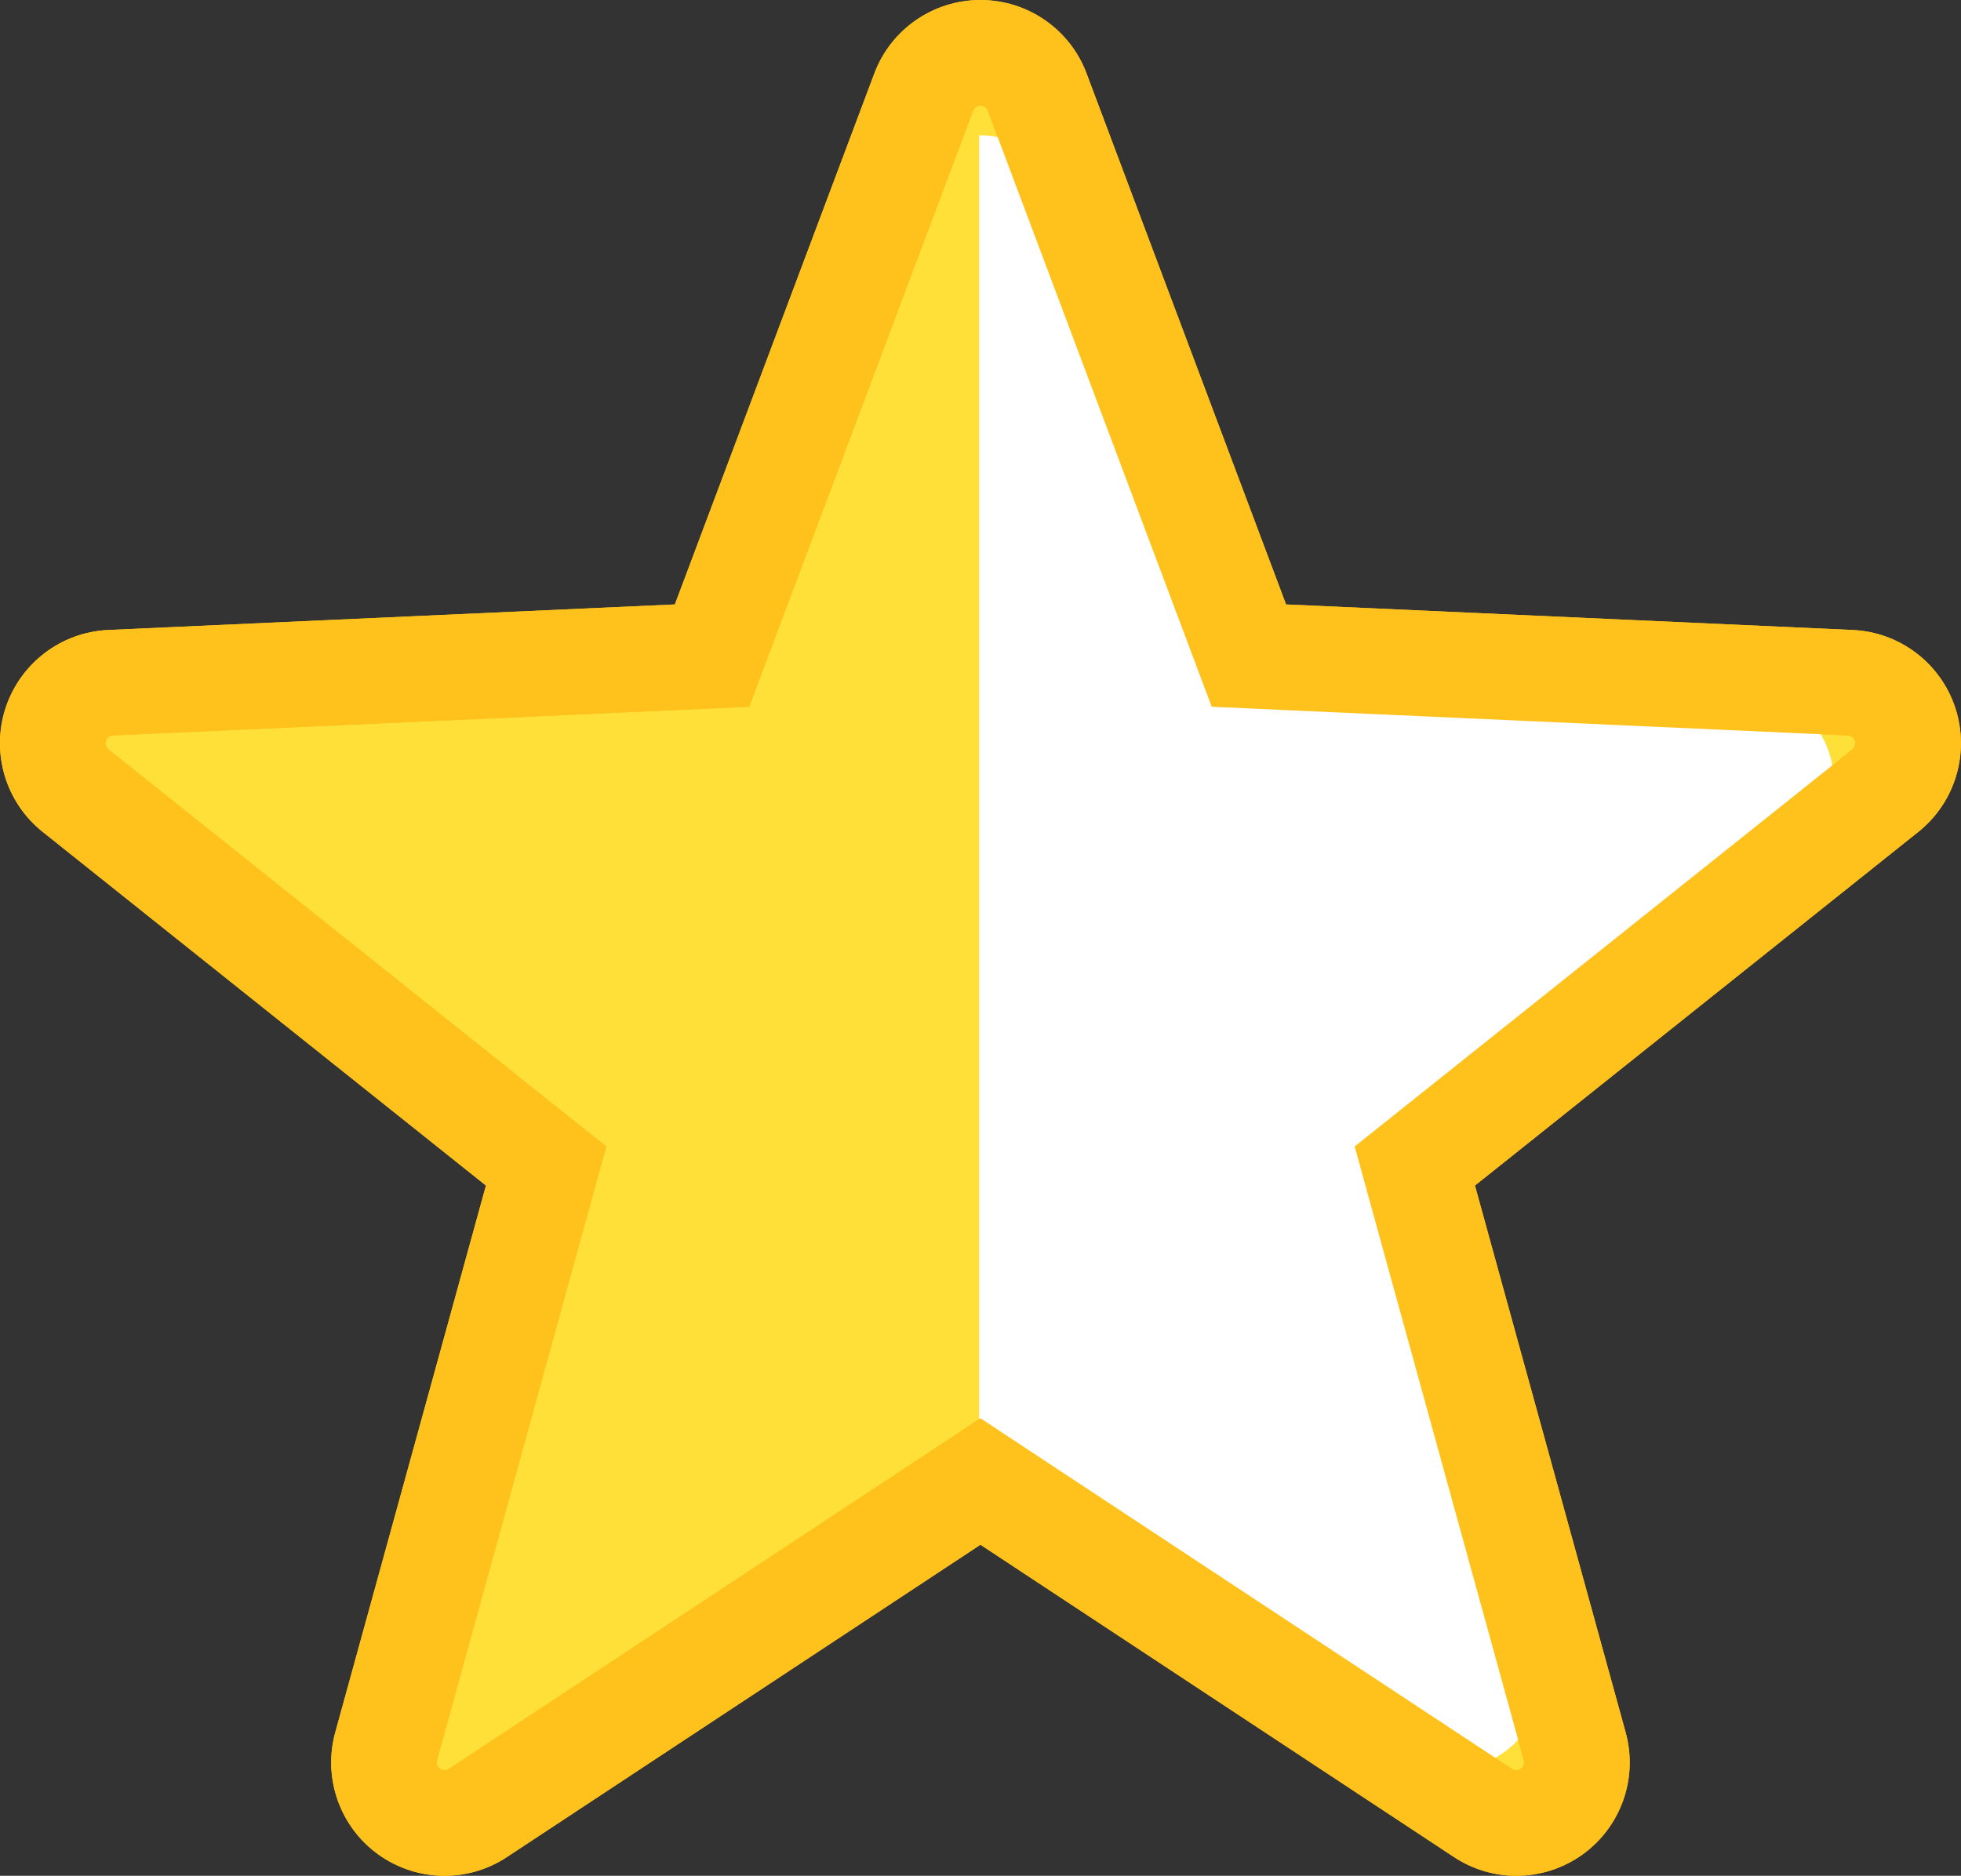 <svg xmlns="http://www.w3.org/2000/svg" width="18.571" height="17.767" viewBox="0 0 18.571 17.767">
  <rect x="0" y="0" width="18.571" height="17.767" fill="#333333" stroke="none"/>
  <g id="グループ_1346" data-name="グループ 1346" transform="translate(-375 -669)">
    <g id="パス_12" data-name="パス 12" transform="translate(374.999 657.911)" fill="#ffe038">
      <path d="M 14.361 28.356 C 14.249 28.356 14.139 28.323 14.045 28.261 L 9.561 25.303 L 9.286 25.121 L 9.011 25.303 L 4.527 28.261 C 4.433 28.323 4.324 28.356 4.211 28.356 C 4.089 28.356 3.972 28.318 3.873 28.246 C 3.682 28.107 3.595 27.859 3.658 27.63 L 5.085 22.451 L 5.173 22.133 L 4.915 21.927 L 0.717 18.577 C 0.531 18.429 0.455 18.177 0.529 17.951 C 0.602 17.725 0.811 17.566 1.048 17.556 L 6.414 17.313 L 6.744 17.298 L 6.86 16.99 L 8.749 11.961 C 8.833 11.738 9.049 11.589 9.286 11.589 C 9.524 11.589 9.739 11.738 9.823 11.961 L 11.712 16.99 L 11.828 17.298 L 12.158 17.313 L 17.524 17.556 C 17.761 17.566 17.97 17.725 18.044 17.951 C 18.117 18.177 18.042 18.429 17.856 18.577 L 13.657 21.927 L 13.399 22.133 L 13.487 22.451 L 14.914 27.63 C 14.977 27.859 14.891 28.107 14.699 28.246 C 14.6 28.318 14.483 28.356 14.361 28.356 Z" stroke="none"/>
      <path d="M 9.286 12.089 C 9.256 12.089 9.228 12.108 9.217 12.137 L 7.328 17.165 L 7.096 17.783 L 6.437 17.813 L 1.071 18.055 C 1.04 18.057 1.014 18.077 1.004 18.106 C 0.995 18.135 1.004 18.167 1.028 18.186 L 5.227 21.537 L 5.743 21.948 L 5.567 22.584 L 4.14 27.762 C 4.132 27.792 4.143 27.824 4.167 27.841 C 4.18 27.851 4.195 27.856 4.211 27.856 C 4.226 27.856 4.239 27.851 4.252 27.843 L 8.735 24.886 L 9.286 24.522 L 9.837 24.886 L 14.32 27.843 C 14.333 27.851 14.346 27.856 14.361 27.856 C 14.377 27.856 14.392 27.851 14.405 27.841 C 14.43 27.823 14.44 27.793 14.432 27.763 L 13.005 22.584 L 12.83 21.948 L 13.345 21.537 L 17.544 18.186 C 17.568 18.167 17.577 18.135 17.568 18.106 C 17.559 18.077 17.532 18.057 17.501 18.055 L 12.135 17.813 L 11.476 17.783 L 11.244 17.165 L 9.355 12.137 C 9.344 12.108 9.317 12.089 9.286 12.089 M 9.286 11.089 C 9.733 11.089 10.134 11.366 10.291 11.785 L 12.18 16.814 L 17.546 17.056 C 17.993 17.076 18.381 17.372 18.519 17.797 C 18.657 18.222 18.517 18.689 18.168 18.968 L 13.969 22.318 L 15.396 27.497 C 15.515 27.928 15.354 28.388 14.992 28.651 C 14.804 28.787 14.583 28.856 14.361 28.856 C 14.156 28.856 13.95 28.797 13.77 28.678 L 9.286 25.72 L 4.802 28.678 C 4.623 28.797 4.417 28.856 4.211 28.856 C 3.989 28.856 3.768 28.787 3.58 28.651 C 3.218 28.388 3.057 27.928 3.176 27.497 L 4.603 22.318 L 0.405 18.968 C 0.055 18.689 -0.085 18.222 0.053 17.797 C 0.192 17.372 0.579 17.076 1.026 17.056 L 6.392 16.814 L 8.281 11.785 C 8.438 11.366 8.839 11.089 9.286 11.089 Z" stroke="none" fill="#ffc21d"/>
    </g>
    <path id="パス_786" data-name="パス 786" d="M65.944,149.2H61.711a.879.879,0,0,1-.836-.608l-1.308-4.026a.863.863,0,0,0-.835-.607v12.655a.876.876,0,0,1,.516.168l3.425,2.488a.879.879,0,0,0,1.353-.983l-1.308-4.026a.879.879,0,0,1,.319-.983l3.425-2.488A.879.879,0,0,0,65.944,149.2Z" transform="translate(325.541 526.323)" fill="#fff"/>
    <g id="パス_785" data-name="パス 785" transform="translate(374.999 657.911)" fill="none">
      <path d="M18.519,17.8a1.074,1.074,0,0,0-.973-.741l-5.366-.243-1.889-5.029a1.073,1.073,0,0,0-2.01,0L6.392,16.814l-5.366.243A1.074,1.074,0,0,0,.4,18.968l4.2,3.35L3.176,27.5A1.074,1.074,0,0,0,4.8,28.678L9.286,25.72l4.484,2.958A1.073,1.073,0,0,0,15.4,27.5l-1.427-5.179,4.2-3.35A1.074,1.074,0,0,0,18.519,17.8Z" stroke="none"/>
      <path d="M 9.286 12.089 C 9.256 12.089 9.228 12.108 9.217 12.137 L 7.328 17.165 L 7.096 17.783 L 6.437 17.813 L 1.071 18.055 C 1.04 18.057 1.014 18.077 1.004 18.106 C 0.995 18.135 1.004 18.167 1.028 18.186 L 5.227 21.537 L 5.743 21.948 L 5.567 22.584 L 4.14 27.762 C 4.132 27.792 4.143 27.824 4.167 27.841 C 4.18 27.851 4.195 27.856 4.211 27.856 C 4.226 27.856 4.239 27.851 4.252 27.843 L 8.735 24.886 L 9.286 24.522 L 9.837 24.886 L 14.32 27.843 C 14.333 27.851 14.346 27.856 14.361 27.856 C 14.377 27.856 14.392 27.851 14.405 27.841 C 14.43 27.823 14.44 27.793 14.432 27.763 L 13.005 22.584 L 12.83 21.948 L 13.345 21.537 L 17.544 18.186 C 17.568 18.167 17.577 18.135 17.568 18.106 C 17.559 18.077 17.532 18.057 17.501 18.055 L 12.135 17.813 L 11.476 17.783 L 11.244 17.165 L 9.355 12.137 C 9.344 12.108 9.317 12.089 9.286 12.089 M 9.286 11.089 C 9.733 11.089 10.134 11.366 10.291 11.785 L 12.18 16.814 L 17.546 17.056 C 17.993 17.076 18.381 17.372 18.519 17.797 C 18.657 18.222 18.517 18.689 18.168 18.968 L 13.969 22.318 L 15.396 27.497 C 15.515 27.928 15.354 28.388 14.992 28.651 C 14.804 28.787 14.583 28.856 14.361 28.856 C 14.156 28.856 13.95 28.797 13.77 28.678 L 9.286 25.72 L 4.802 28.678 C 4.623 28.797 4.417 28.856 4.211 28.856 C 3.989 28.856 3.768 28.787 3.58 28.651 C 3.218 28.388 3.057 27.928 3.176 27.497 L 4.603 22.318 L 0.405 18.968 C 0.055 18.689 -0.085 18.222 0.053 17.797 C 0.192 17.372 0.579 17.076 1.026 17.056 L 6.392 16.814 L 8.281 11.785 C 8.438 11.366 8.839 11.089 9.286 11.089 Z" stroke="none" fill="#ffc21d"/>
    </g>
  </g>
</svg>
